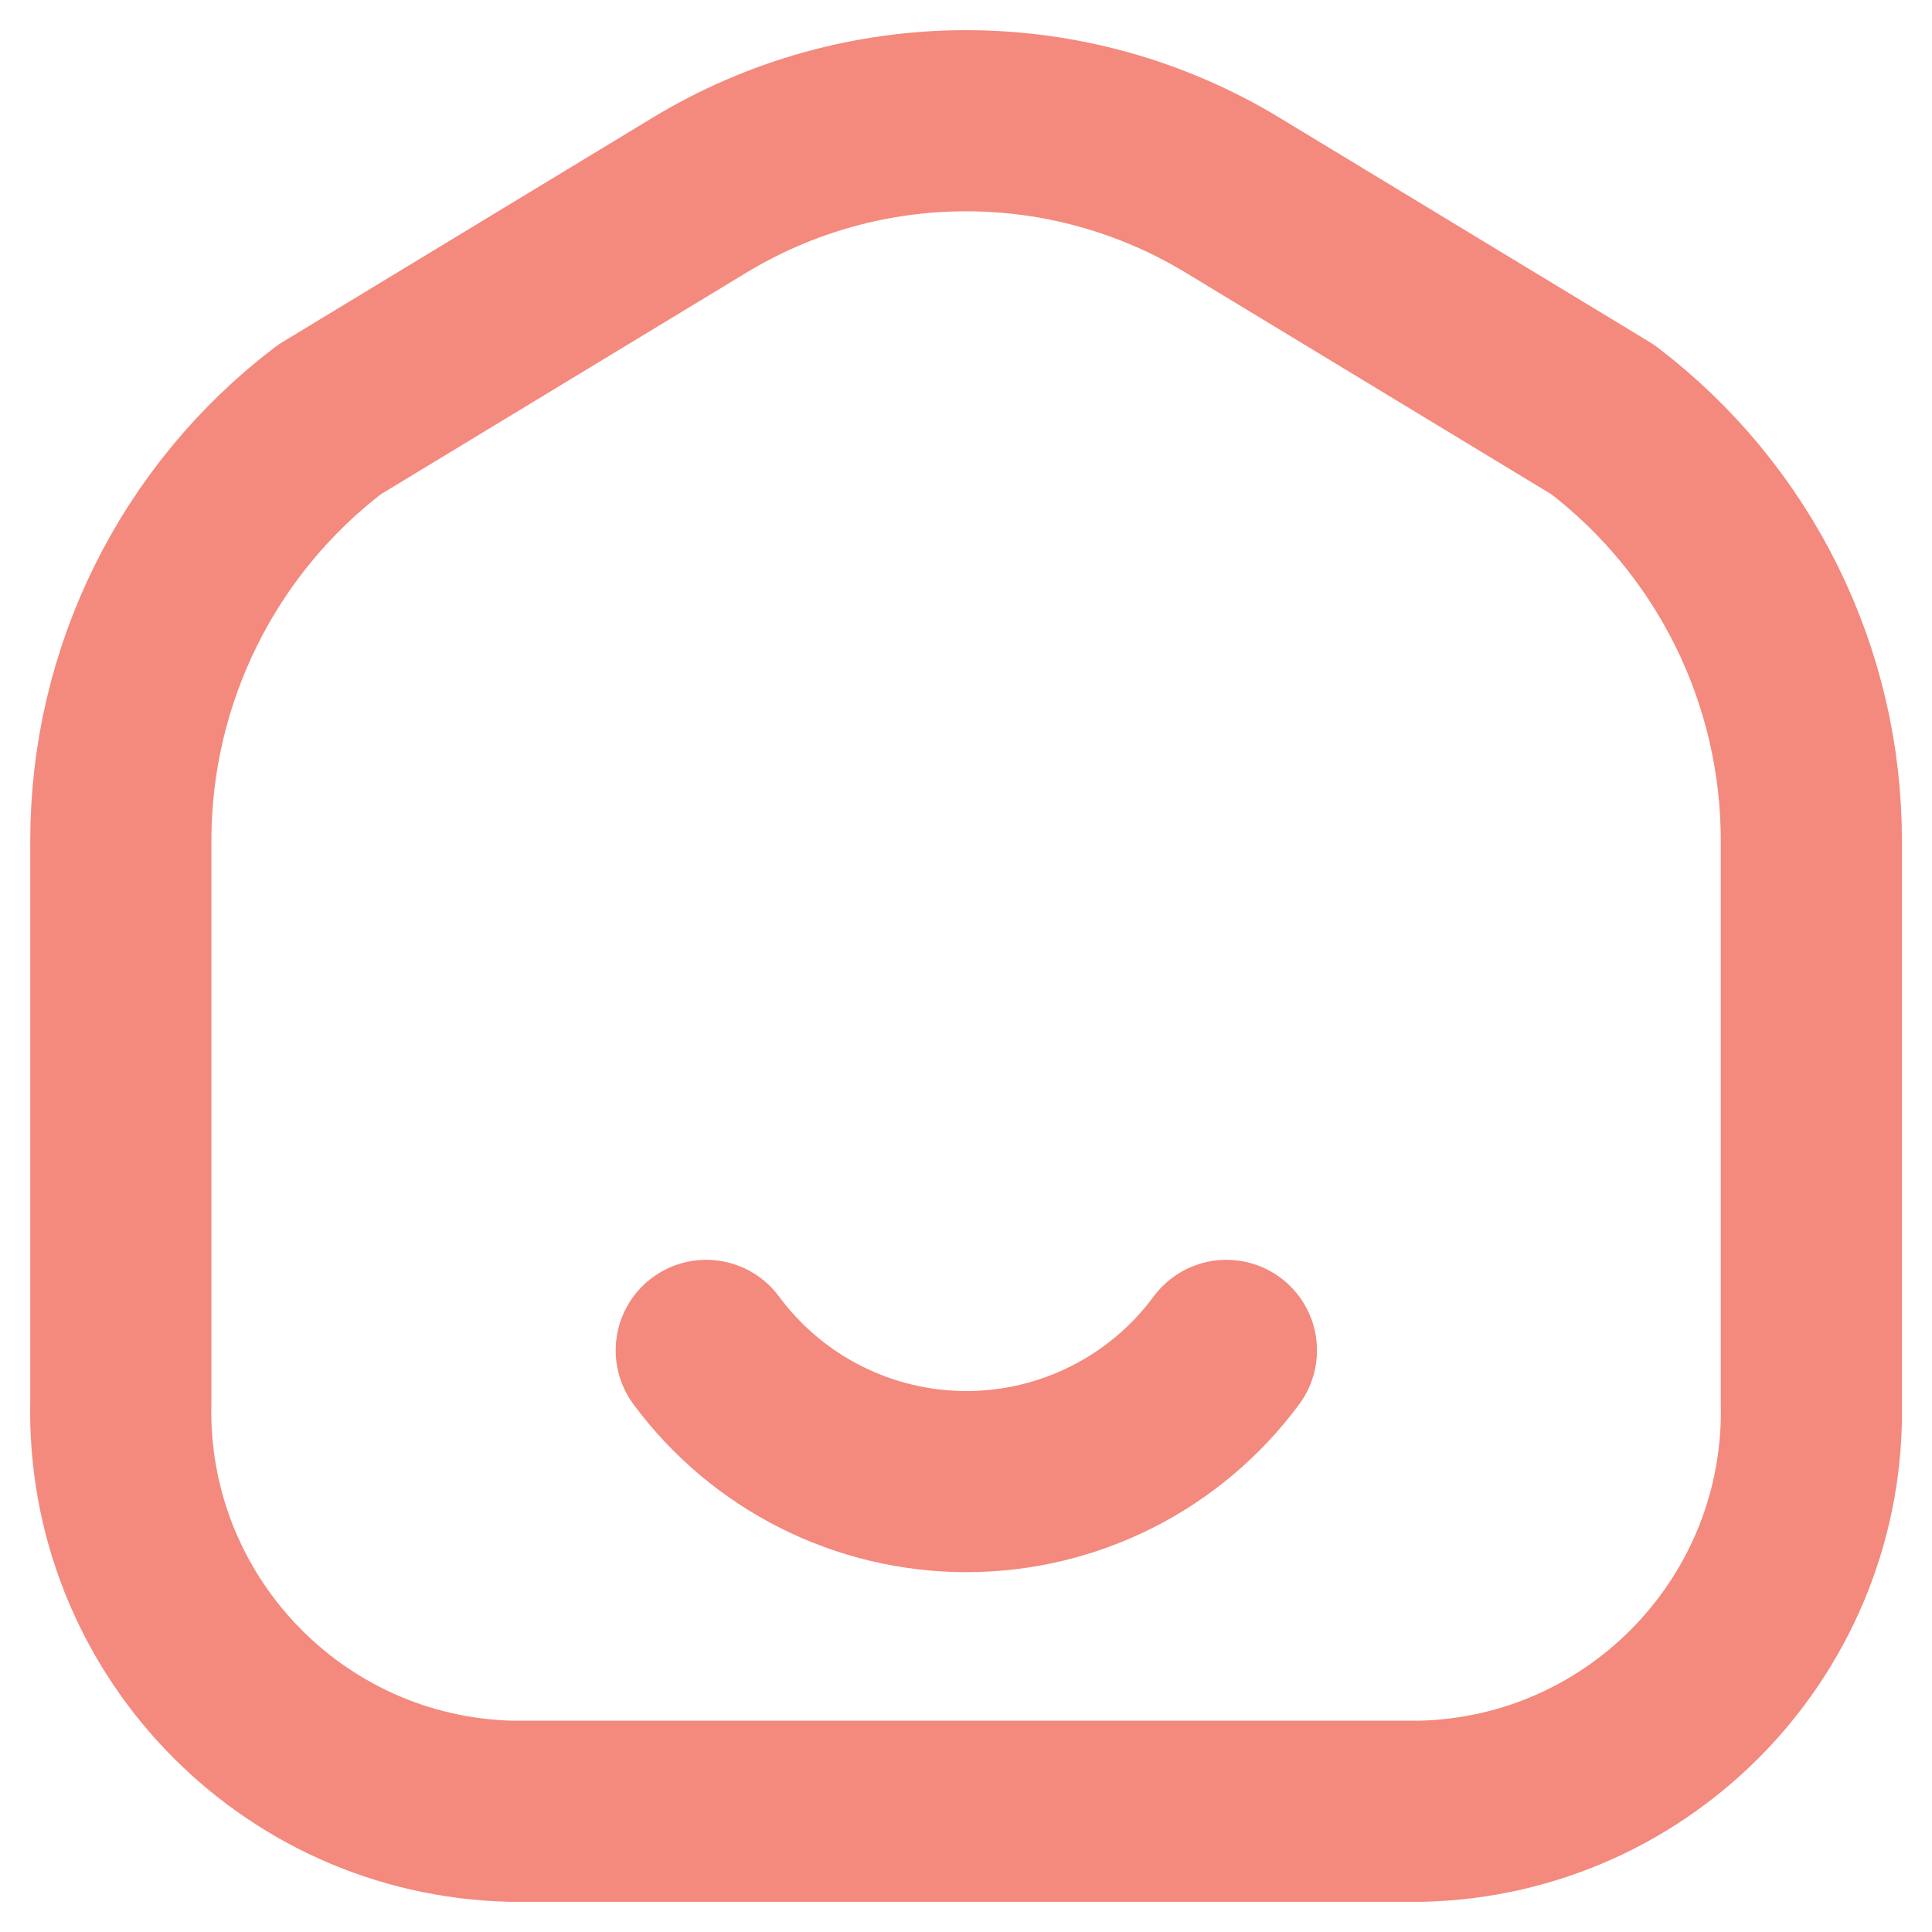 <svg width="24" height="24" viewBox="0 0 24 24" fill="none" xmlns="http://www.w3.org/2000/svg">
<path fill-rule="evenodd" clip-rule="evenodd" d="M1.501 10.451V17.418C1.438 20.16 3.607 22.434 6.348 22.5H17.655C20.396 22.434 22.565 20.16 22.501 17.418V10.451C22.505 8.395 21.545 6.456 19.909 5.211L15.319 2.429C13.28 1.19 10.721 1.19 8.682 2.429L4.093 5.211C2.457 6.456 1.498 8.395 1.501 10.451Z" stroke="#F4897E" stroke-width="2.25" stroke-linecap="round" stroke-linejoin="round"/>
<path d="M15.235 16.775C14.478 17.8 13.279 18.405 12.004 18.405C10.73 18.405 9.531 17.8 8.773 16.775" stroke="#F4897E" stroke-width="2.25" stroke-linecap="round"/>
</svg>
